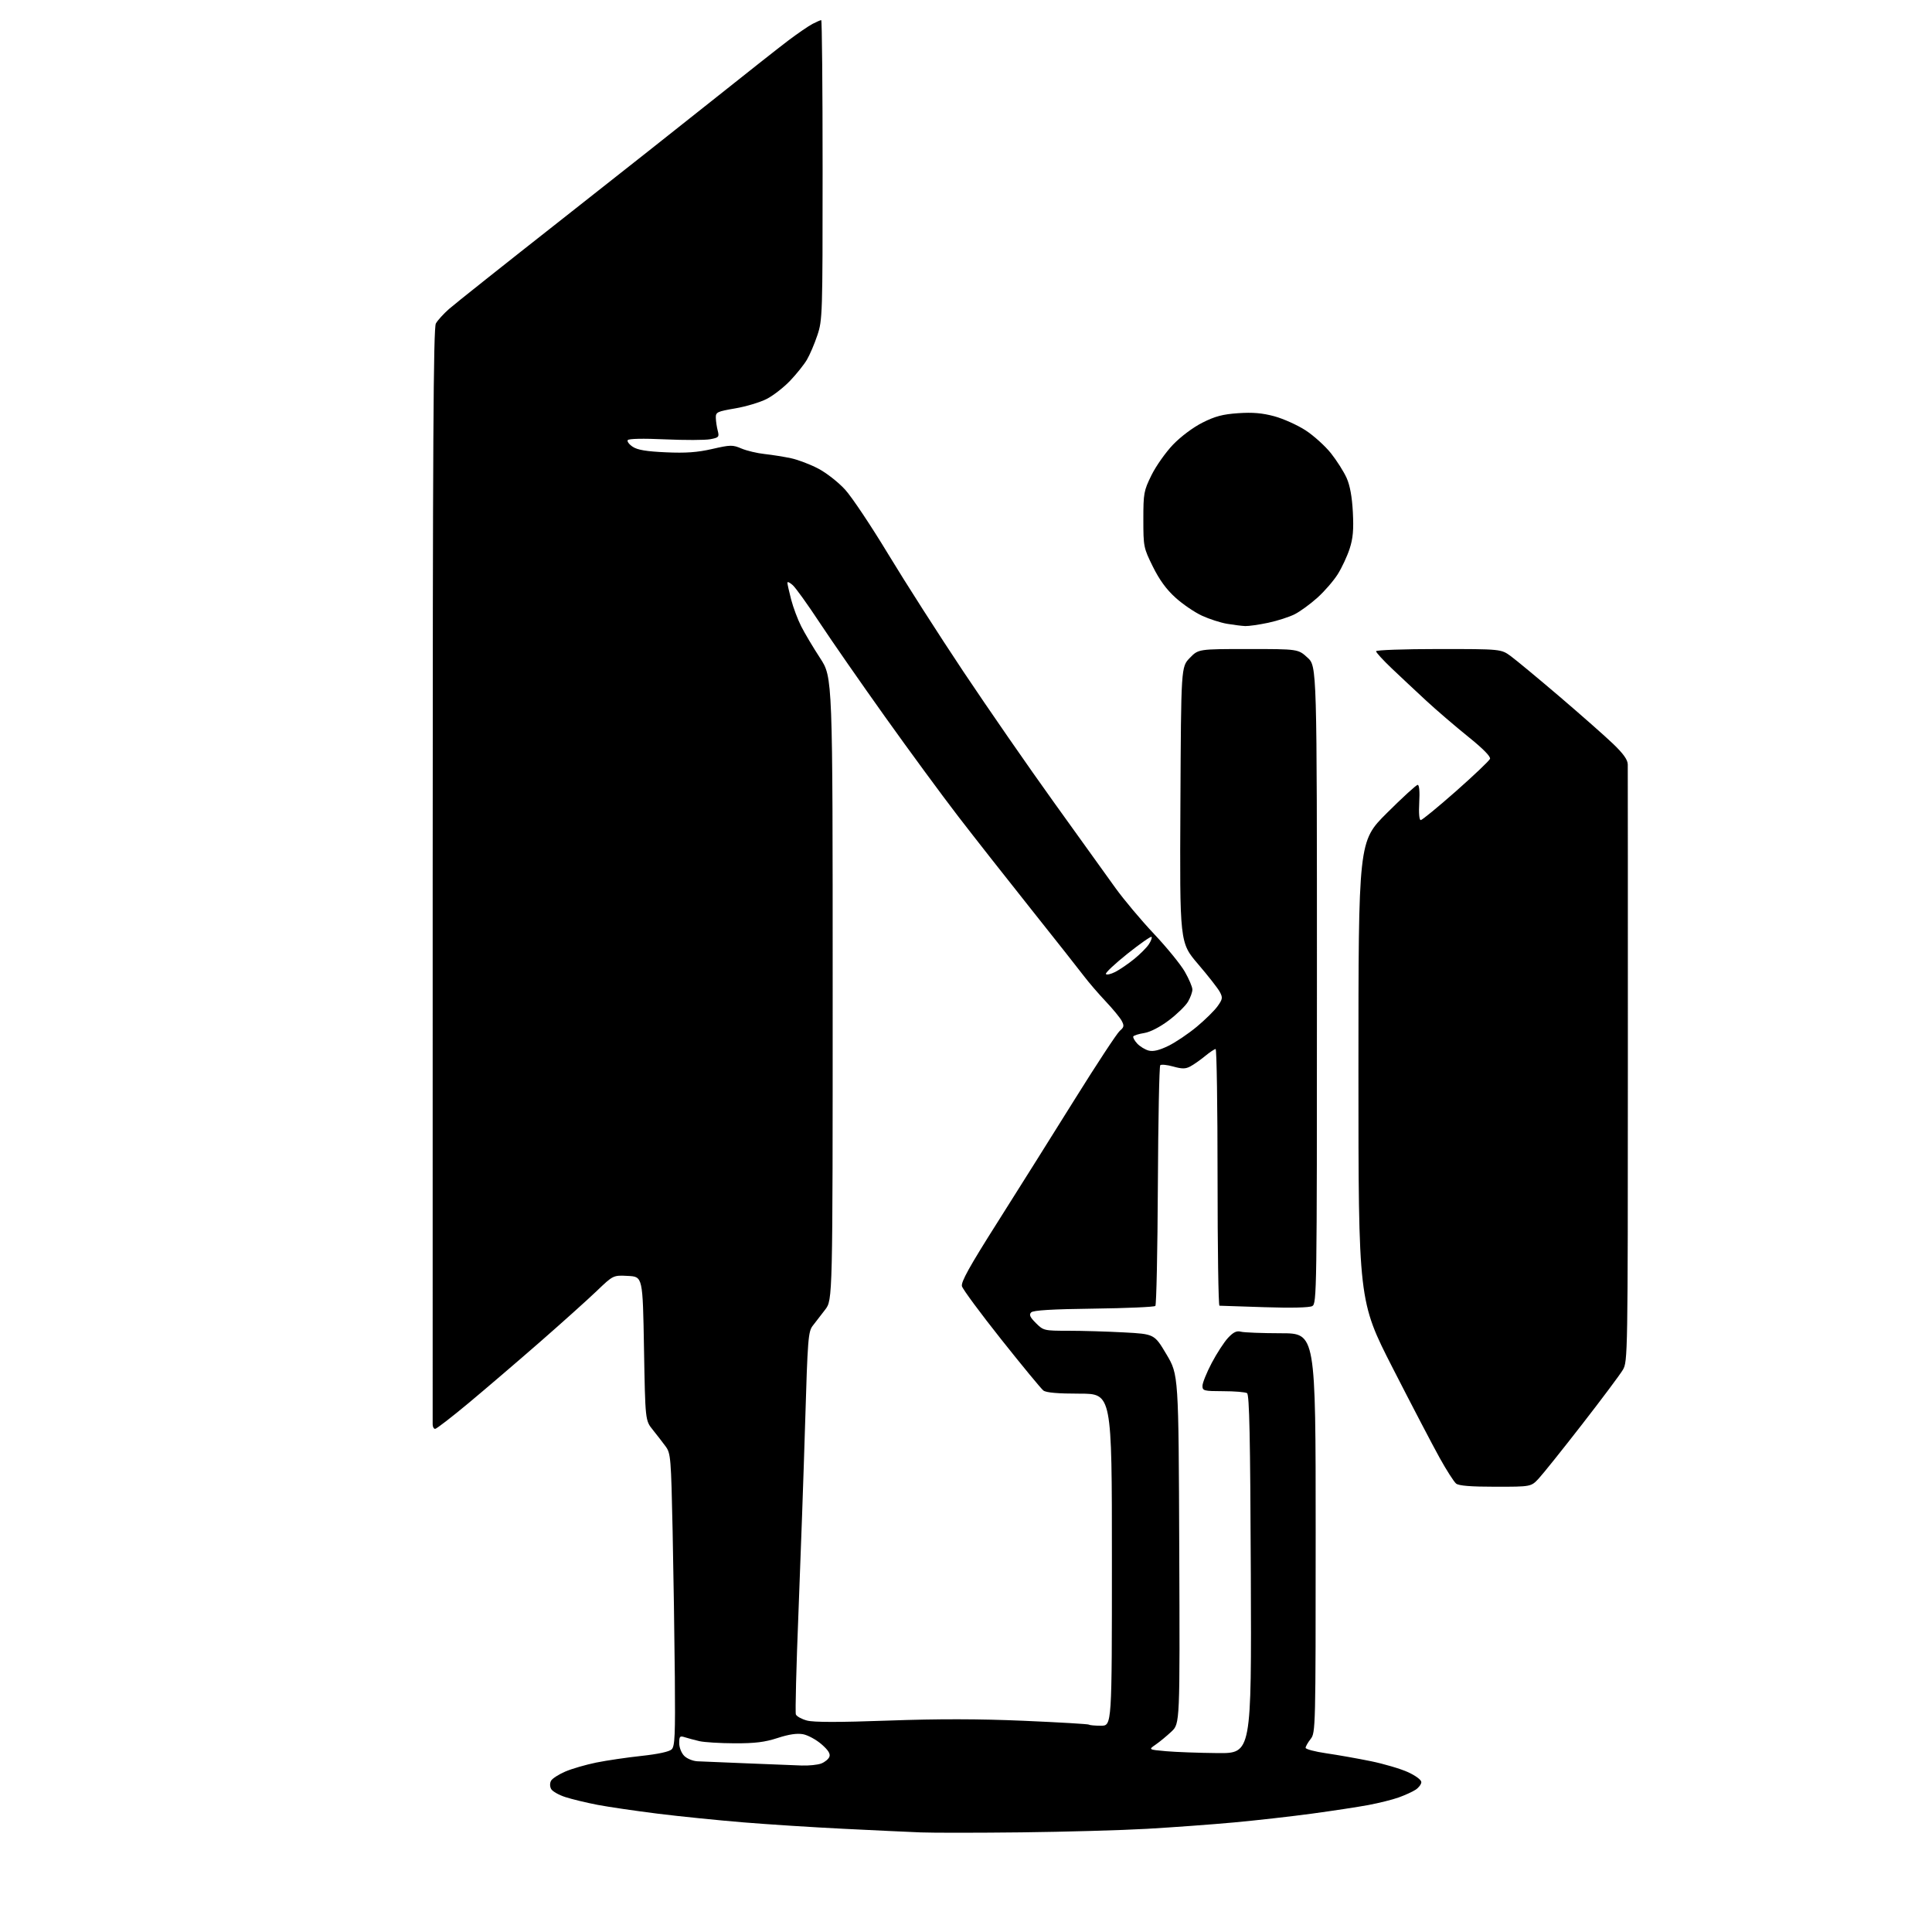 <?xml version="1.0" encoding="UTF-8" standalone="no"?>
<svg 
  version="1.1" 
  xmlns="http://www.w3.org/2000/svg" 
  xmlns:xlink="http://www.w3.org/1999/xlink" 
  xmlns:svg="http://www.w3.org/2000/svg"
  xmlns:rdf="http://www.w3.org/1999/02/22-rdf-syntax-ns#"
  xmlns:cc="http://creativecommons.org/ns#"
  xmlns:dc="http://purl.org/dc/elements/1.1/"
  viewBox="0 0 768 768"
  width="768"
  height="768"
>
<style>svg {background-color: white; }</style>"
<path stroke="none" fill="black" fill-rule="evenodd" d="M406.00,728.39C388.68,728.59 370.68,728.60 366.00,728.41C361.32,728.23 347.60,727.58 335.50,726.98C323.40,726.39 305.40,725.23 295.50,724.42C285.60,723.61 270.30,722.06 261.50,720.97C252.70,719.87 241.90,718.29 237.50,717.45C233.10,716.60 227.36,715.22 224.74,714.37C222.12,713.53 219.57,712.07 219.08,711.14C218.54,710.15 218.54,708.79 219.06,707.86C219.55,706.98 222.10,705.35 224.72,704.22C227.35,703.09 232.88,701.49 237.00,700.65C241.12,699.81 249.22,698.62 255.00,698.00C261.58,697.29 266.06,696.32 267.00,695.40C268.27,694.15 268.46,689.80 268.26,666.71C268.13,651.75 267.73,625.64 267.38,608.70C266.76,579.46 266.62,577.75 264.62,575.00C263.45,573.41 261.15,570.43 259.50,568.38C256.50,564.66 256.50,564.66 256.00,536.08C255.50,507.50 255.50,507.50 249.64,507.20C243.77,506.89 243.77,506.89 237.14,513.25C233.49,516.74 223.30,525.89 214.50,533.58C205.70,541.26 192.97,552.15 186.22,557.78C179.47,563.40 173.50,568.00 172.97,568.00C172.44,568.00 172.00,567.21 171.99,566.25C171.99,565.29 171.99,466.93 172.00,347.67C172.01,176.94 172.28,130.37 173.26,128.60C173.94,127.36 176.30,124.76 178.50,122.82C180.70,120.88 200.62,105.05 222.76,87.65C244.90,70.24 272.80,48.19 284.76,38.65C296.72,29.11 309.56,18.98 313.31,16.14C317.06,13.31 321.42,10.32 323.01,9.49C324.60,8.67 326.15,8.00 326.45,8.00C326.75,8.00 327.00,34.79 327.00,67.53C327.00,125.22 326.94,127.26 324.91,133.28C323.77,136.70 321.90,141.07 320.76,143.00C319.63,144.93 316.63,148.67 314.10,151.33C311.57,153.99 307.37,157.26 304.77,158.59C302.17,159.92 296.55,161.61 292.27,162.34C285.06,163.57 284.50,163.84 284.55,166.08C284.58,167.41 284.92,169.72 285.31,171.20C285.96,173.71 285.75,173.96 282.32,174.60C280.29,174.98 272.21,175.00 264.37,174.65C255.64,174.25 249.89,174.37 249.53,174.96C249.20,175.48 250.11,176.68 251.55,177.62C253.44,178.87 257.05,179.46 264.70,179.80C272.62,180.16 277.19,179.83 283.10,178.48C290.39,176.81 291.24,176.80 294.73,178.29C296.80,179.17 300.98,180.17 304.00,180.49C307.02,180.82 311.75,181.58 314.50,182.17C317.25,182.76 322.11,184.61 325.30,186.29C328.49,187.96 333.28,191.71 335.93,194.62C338.59,197.52 346.28,209.03 353.03,220.20C359.78,231.36 373.26,252.43 382.98,267.00C392.71,281.57 408.91,304.98 418.99,319.00C429.07,333.02 440.05,348.32 443.40,352.98C446.76,357.64 453.66,365.86 458.74,371.24C463.82,376.62 469.32,383.38 470.98,386.26C472.63,389.14 473.99,392.33 473.99,393.35C474.00,394.36 473.21,396.54 472.25,398.19C471.29,399.83 467.86,403.17 464.64,405.60C461.08,408.28 457.25,410.26 454.87,410.64C452.72,410.98 450.76,411.59 450.51,411.98C450.27,412.37 450.97,413.66 452.06,414.84C453.16,416.01 455.23,417.27 456.66,417.63C458.46,418.08 460.88,417.49 464.48,415.73C467.34,414.33 472.41,410.91 475.74,408.14C479.07,405.37 482.80,401.69 484.02,399.97C486.02,397.16 486.11,396.57 484.88,394.28C484.13,392.87 480.23,387.89 476.23,383.22C468.95,374.72 468.95,374.72 469.23,319.92C469.50,265.11 469.50,265.11 472.95,261.55C476.39,258.00 476.39,258.00 496.21,258.00C516.03,258.00 516.03,258.00 519.76,261.42C523.50,264.85 523.50,264.85 523.50,391.52C523.50,514.02 523.44,518.23 521.64,519.19C520.49,519.81 513.22,519.98 502.64,519.63C493.21,519.33 485.16,519.06 484.75,519.04C484.34,519.02 484.00,496.05 484.00,468.00C484.00,439.95 483.65,417.00 483.23,417.00C482.80,417.00 480.89,418.28 478.98,419.85C477.07,421.41 474.44,423.26 473.13,423.94C471.25,424.94 469.87,424.94 466.36,423.96C463.93,423.28 461.62,423.05 461.22,423.44C460.82,423.84 460.40,445.36 460.27,471.26C460.14,497.17 459.69,518.71 459.27,519.13C458.85,519.55 447.83,520.03 434.80,520.20C418.18,520.41 410.74,520.86 409.91,521.69C408.99,522.61 409.42,523.58 411.78,525.94C414.79,528.94 415.03,529.00 424.77,529.00C430.22,529.00 440.13,529.29 446.79,529.65C458.89,530.30 458.89,530.30 463.70,538.40C468.50,546.50 468.50,546.50 468.77,615.83C469.04,685.16 469.04,685.16 465.67,688.33C463.82,690.07 461.00,692.40 459.40,693.50C456.50,695.50 456.50,695.50 463.50,696.13C467.35,696.47 476.57,696.81 484.00,696.88C497.50,697.00 497.50,697.00 497.22,625.79C497.00,571.17 496.65,554.40 495.72,553.80C495.05,553.38 490.79,553.02 486.25,553.02C478.54,553.00 478.00,552.86 478.00,550.90C478.00,549.74 479.65,545.66 481.66,541.83C483.67,538.01 486.60,533.50 488.16,531.82C490.29,529.55 491.59,528.92 493.26,529.37C494.49,529.70 501.69,529.98 509.25,529.99C523.00,530.00 523.00,530.00 523.00,609.37C523.00,687.22 522.96,688.78 521.00,691.27C519.90,692.67 519.00,694.26 519.00,694.79C519.00,695.33 522.71,696.31 527.25,696.97C531.79,697.63 539.75,699.04 544.95,700.10C550.15,701.17 556.79,703.13 559.70,704.46C562.74,705.85 565.00,707.54 565.00,708.42C565.00,709.26 563.98,710.62 562.73,711.44C561.49,712.26 558.45,713.64 555.98,714.52C553.52,715.40 548.12,716.74 544.00,717.52C539.88,718.29 529.75,719.83 521.50,720.95C513.25,722.07 499.30,723.64 490.50,724.45C481.70,725.26 466.18,726.39 456.00,726.98C445.82,727.56 423.32,728.19 406.00,728.39zM318.68,701.82C321.54,701.92 325.04,701.56 326.46,701.02C327.89,700.47 329.34,699.27 329.70,698.34C330.16,697.15 329.21,695.66 326.53,693.34C324.43,691.52 321.14,689.74 319.22,689.38C316.84,688.94 313.61,689.41 309.11,690.88C304.01,692.54 300.11,693.02 292.00,692.99C286.23,692.97 279.93,692.58 278.00,692.13C276.07,691.68 273.49,690.98 272.25,690.59C270.25,689.95 270.00,690.20 270.00,692.93C270.00,694.67 270.87,696.87 272.00,698.00C273.10,699.10 275.46,700.06 277.25,700.14C279.04,700.21 287.93,700.58 297.00,700.96C306.07,701.33 315.83,701.72 318.68,701.82zM437.67,686.00C442.00,686.00 442.00,686.00 442.00,620.00C442.00,554.00 442.00,554.00 429.19,554.00C420.47,554.00 415.87,553.60 414.76,552.75C413.87,552.06 406.36,542.95 398.06,532.50C389.76,522.05 382.71,512.51 382.39,511.30C381.95,509.62 385.35,503.50 396.57,485.80C404.68,472.98 418.48,451.02 427.22,437.00C435.97,422.98 444.02,410.73 445.12,409.79C446.83,408.33 446.94,407.76 445.89,405.79C445.22,404.53 442.33,401.02 439.47,398.00C436.62,394.98 432.75,390.48 430.87,388.00C429.00,385.52 419.58,373.60 409.95,361.50C400.31,349.40 387.23,332.75 380.88,324.50C374.53,316.25 361.47,298.47 351.85,284.98C342.23,271.49 330.51,254.62 325.80,247.48C321.10,240.34 316.29,233.64 315.12,232.60C313.96,231.55 313.00,231.12 313.00,231.63C313.00,232.15 313.67,235.16 314.49,238.31C315.31,241.46 317.11,246.27 318.50,248.99C319.88,251.72 323.26,257.40 326.01,261.61C331.00,269.26 331.00,269.26 331.00,392.98C331.00,516.70 331.00,516.70 328.02,520.60C326.38,522.74 324.16,525.62 323.08,527.00C321.28,529.31 321.05,532.24 320.06,565.50C319.47,585.30 318.27,619.19 317.41,640.81C316.54,662.44 316.07,680.75 316.37,681.51C316.66,682.27 318.64,683.36 320.77,683.94C323.45,684.66 333.40,684.67 353.07,683.96C373.09,683.24 389.04,683.27 406.99,684.04C421.00,684.65 432.67,685.33 432.90,685.57C433.14,685.81 435.28,686.00 437.67,686.00zM594.49,591.00C584.70,591.00 579.91,590.62 578.83,589.75C577.97,589.06 575.02,584.45 572.27,579.50C569.52,574.55 561.13,558.49 553.63,543.82C540.00,517.14 540.00,517.14 540.00,425.80C540.00,334.47 540.00,334.47 551.27,323.23C557.46,317.06 562.99,312.00 563.55,312.00C564.18,312.00 564.41,314.66 564.17,319.00C563.93,323.24 564.17,326.00 564.77,326.00C565.31,326.00 571.61,320.83 578.77,314.52C585.92,308.20 592.01,302.41 592.30,301.65C592.64,300.77 589.50,297.58 583.67,292.89C578.63,288.83 571.12,282.40 567.00,278.59C562.88,274.78 556.69,268.98 553.25,265.71C549.81,262.44 547.00,259.37 547.00,258.88C547.00,258.40 558.15,258.00 571.85,258.00C596.70,258.00 596.70,258.00 600.60,260.86C602.74,262.44 611.48,269.68 620.00,276.95C628.52,284.23 638.09,292.67 641.25,295.70C645.31,299.60 647.02,302.00 647.06,303.86C647.09,305.31 647.11,359.30 647.10,423.84C647.09,538.87 647.05,541.25 645.11,544.53C644.03,546.37 636.74,556.12 628.91,566.19C621.09,576.26 613.32,585.96 611.65,587.75C608.61,591.00 608.61,591.00 594.49,591.00zM443.31,386.37C445.06,385.48 448.43,383.19 450.79,381.27C453.16,379.36 455.81,376.70 456.68,375.37C457.56,374.03 458.04,372.71 457.75,372.42C457.47,372.14 453.16,375.16 448.17,379.13C443.19,383.11 439.33,386.73 439.61,387.18C439.89,387.63 441.55,387.26 443.31,386.37zM495.00,248.87C493.62,248.81 490.38,248.41 487.78,247.97C485.18,247.53 480.68,246.08 477.78,244.74C474.88,243.40 470.14,240.18 467.27,237.57C463.66,234.32 460.86,230.47 458.27,225.22C454.60,217.79 454.50,217.31 454.50,206.52C454.50,196.06 454.68,195.09 457.74,188.87C459.53,185.25 463.38,179.80 466.30,176.75C469.40,173.53 474.27,169.88 477.99,168.01C482.99,165.48 486.06,164.67 492.20,164.25C497.94,163.86 501.77,164.18 506.55,165.47C510.13,166.44 515.71,168.95 518.95,171.04C522.18,173.14 526.74,177.25 529.07,180.17C531.39,183.10 534.20,187.52 535.30,189.99C536.64,192.98 537.46,197.50 537.78,203.59C538.14,210.56 537.85,213.98 536.51,218.10C535.55,221.07 533.42,225.64 531.78,228.25C530.13,230.87 526.50,235.07 523.70,237.58C520.90,240.10 516.85,243.06 514.70,244.15C512.55,245.25 507.80,246.78 504.14,247.56C500.49,248.33 496.38,248.92 495.00,248.87z" />

</svg>